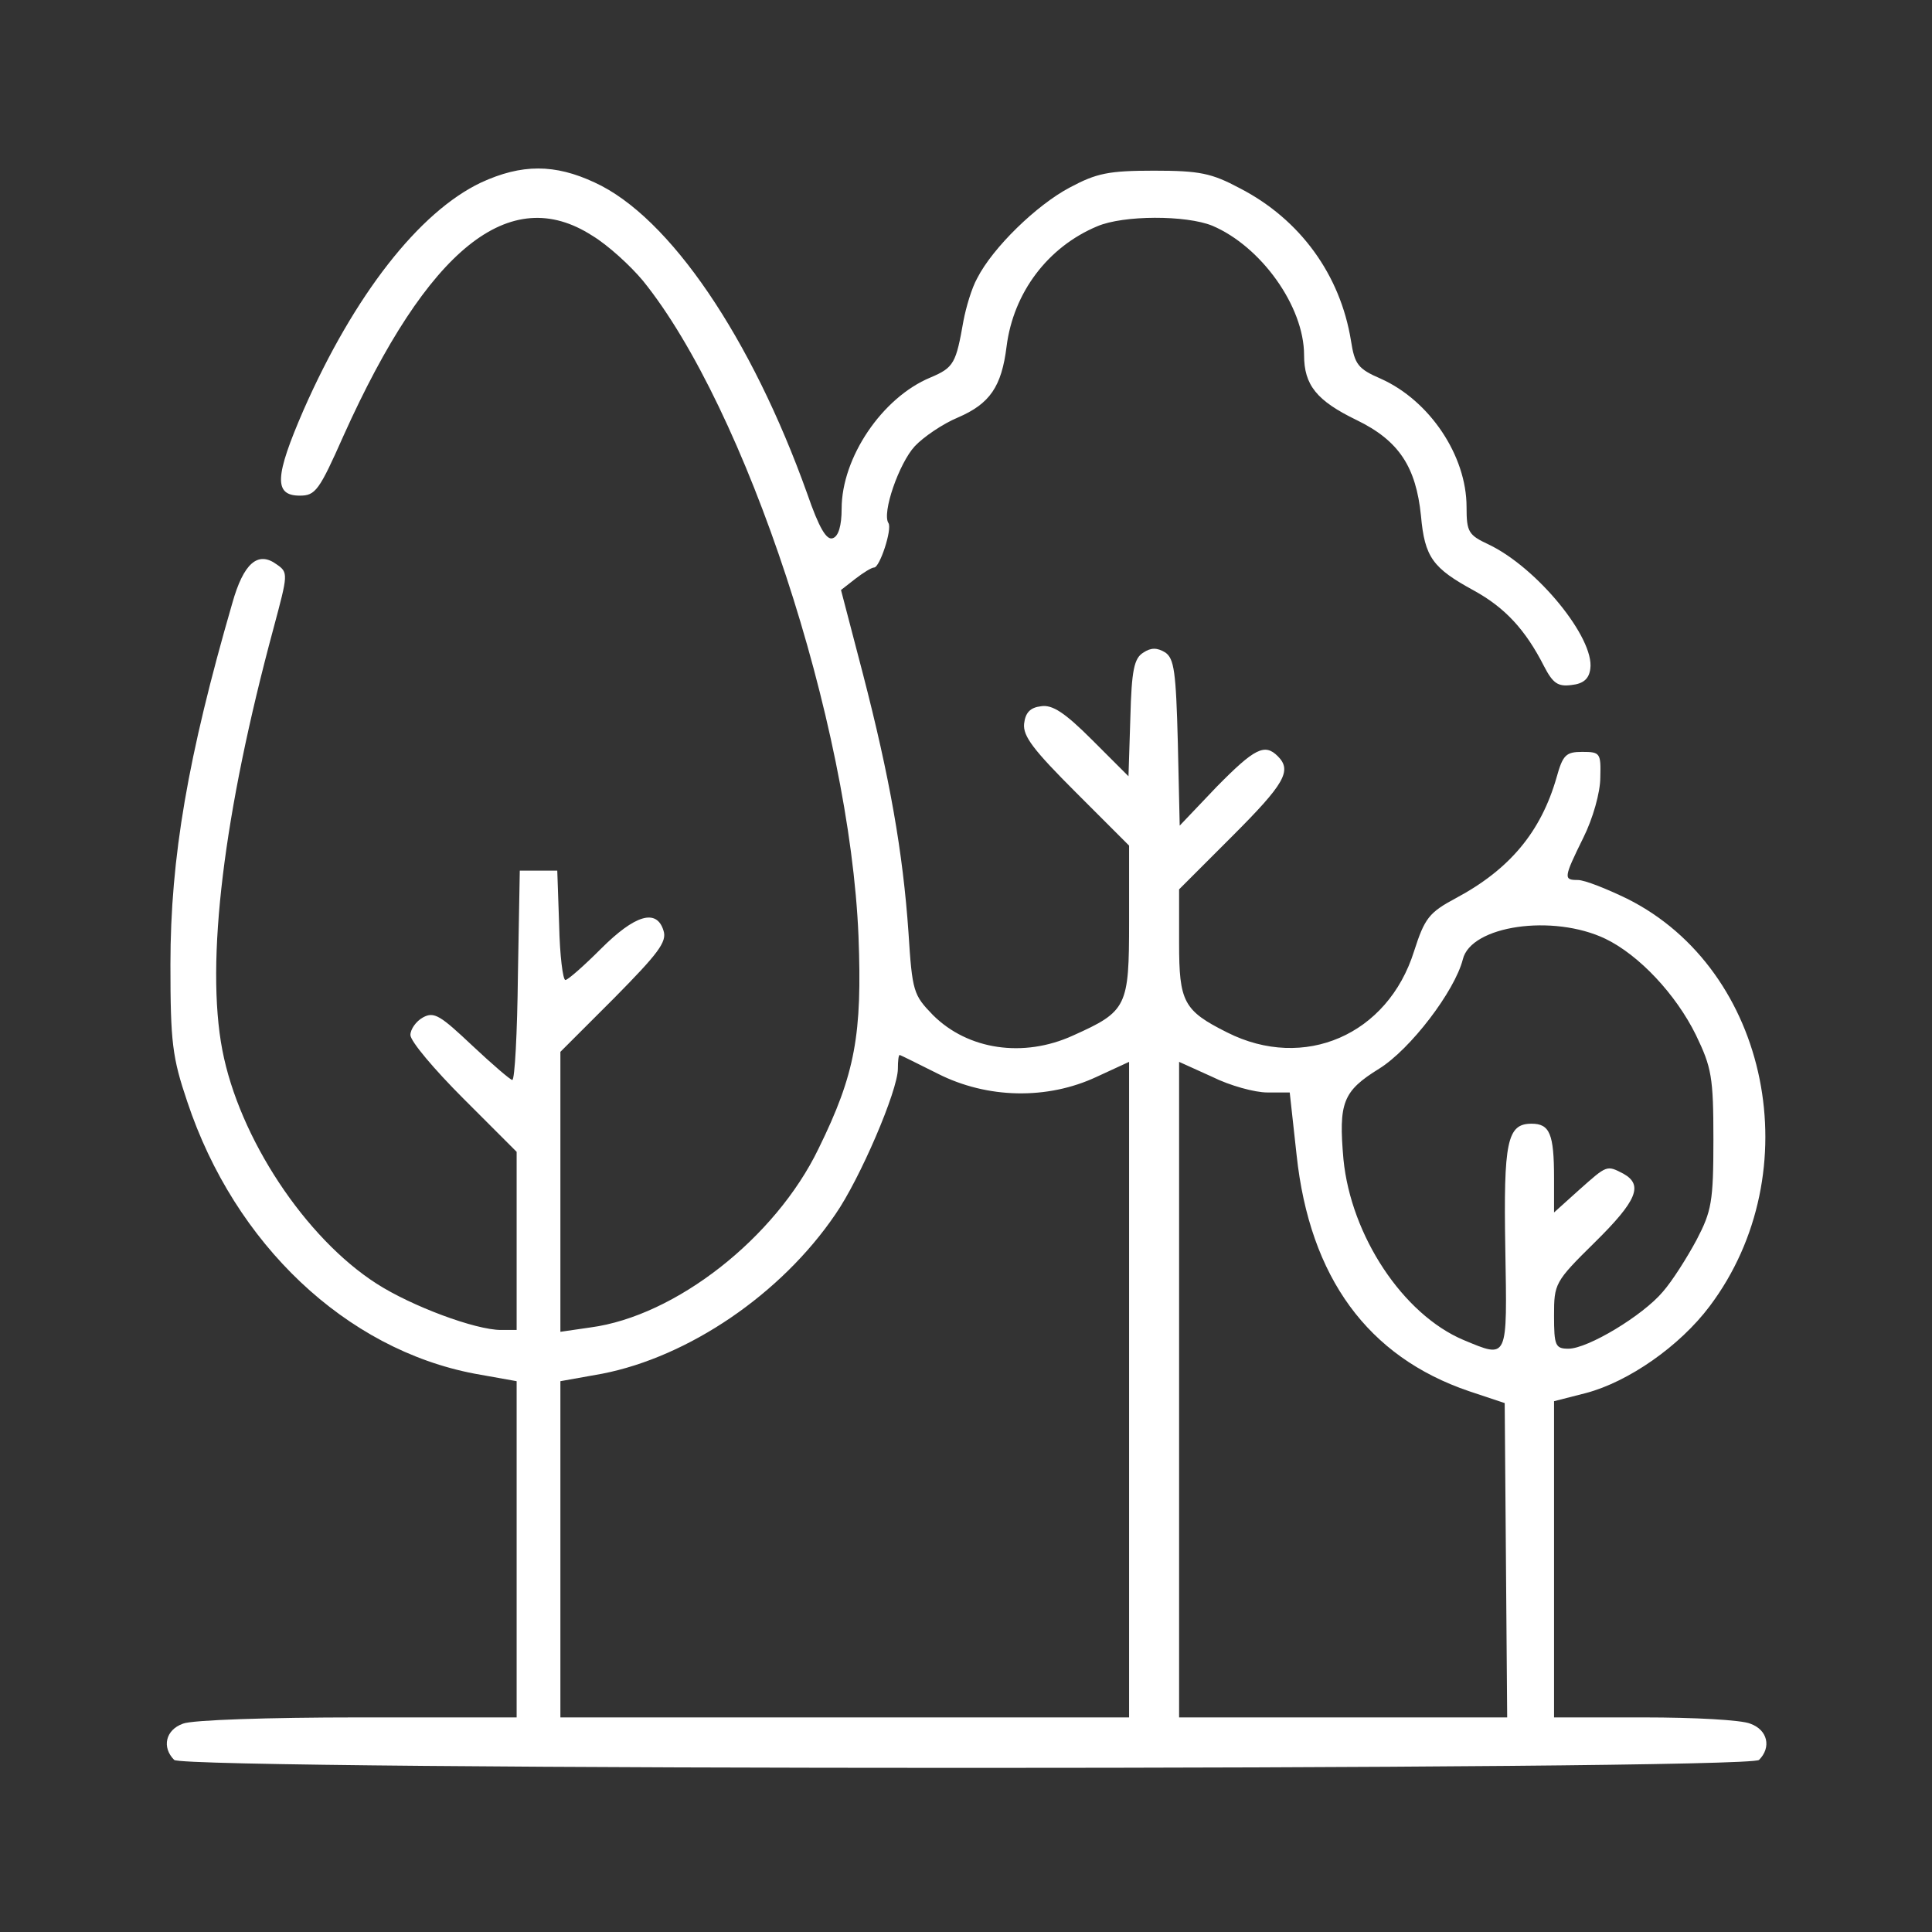 <svg width="70" height="70" viewBox="0 0 70 70" fill="none" xmlns="http://www.w3.org/2000/svg">
<rect x="0" y="0" width="70" height="70" fill="#333333" stroke="none"/>
<path d="M17.429 6.614C15.187 7.678 12.832 10.69 10.998 14.856C9.957 17.256 9.911 17.958 10.862 17.958C11.428 17.958 11.564 17.777 12.447 15.785C15.504 8.992 18.47 6.614 21.459 8.539C22.025 8.879 22.84 9.626 23.293 10.169C27.029 14.788 30.788 26.178 31.105 33.922C31.241 37.476 30.992 38.903 29.656 41.62C28.093 44.858 24.471 47.688 21.391 48.096L20.304 48.254V43.182V38.11L22.252 36.163C23.837 34.556 24.176 34.125 24.04 33.718C23.791 32.903 22.999 33.152 21.776 34.374C21.165 34.986 20.576 35.507 20.485 35.507C20.395 35.507 20.282 34.623 20.259 33.514L20.191 31.544H19.512H18.833L18.765 35.325C18.742 37.431 18.651 39.129 18.561 39.129C18.493 39.129 17.836 38.563 17.112 37.884C15.957 36.797 15.73 36.639 15.323 36.865C15.074 37.001 14.87 37.295 14.87 37.499C14.87 37.725 15.73 38.744 16.795 39.809L18.719 41.733V44.949V48.187H18.153C17.225 48.187 14.915 47.326 13.647 46.511C11.066 44.858 8.666 41.235 8.055 38.042C7.443 34.85 8.1 29.461 9.911 22.759C10.432 20.811 10.455 20.743 10.024 20.449C9.345 19.951 8.824 20.404 8.417 21.853C6.809 27.4 6.175 31.069 6.175 34.94C6.175 37.771 6.243 38.314 6.787 39.922C8.507 45.084 12.538 48.888 17.202 49.772L18.719 50.043V56.134V62.225H12.968C9.775 62.225 6.945 62.316 6.628 62.452C5.994 62.678 5.858 63.312 6.311 63.765C6.696 64.15 63.348 64.15 63.733 63.765C64.186 63.312 64.05 62.678 63.416 62.452C63.099 62.316 61.379 62.225 59.567 62.225H56.306V56.496V50.768L57.461 50.473C59.001 50.066 60.858 48.775 61.945 47.326C65.59 42.48 64.118 35.144 58.956 32.563C58.209 32.201 57.416 31.884 57.167 31.884C56.646 31.884 56.646 31.816 57.371 30.344C57.71 29.665 57.982 28.714 57.982 28.17C58.005 27.287 57.982 27.242 57.325 27.242C56.737 27.242 56.623 27.355 56.397 28.17C55.831 30.14 54.699 31.499 52.752 32.54C51.778 33.061 51.619 33.265 51.234 34.465C50.283 37.499 47.249 38.812 44.464 37.408C42.879 36.616 42.721 36.299 42.721 34.171V32.223L44.645 30.299C46.547 28.397 46.819 27.921 46.298 27.4C45.823 26.925 45.461 27.106 44.079 28.51L42.743 29.914L42.675 26.902C42.608 24.321 42.54 23.868 42.223 23.642C41.928 23.46 41.702 23.46 41.43 23.642C41.09 23.845 41 24.276 40.955 25.997L40.887 28.125L39.573 26.812C38.577 25.815 38.124 25.521 37.717 25.589C37.332 25.634 37.151 25.815 37.105 26.223C37.06 26.676 37.445 27.174 38.985 28.714L40.909 30.638V33.378C40.909 36.48 40.841 36.639 38.871 37.522C37.083 38.337 35.068 38.042 33.8 36.775C33.098 36.05 33.052 35.937 32.916 33.786C32.713 30.865 32.237 28.17 31.264 24.412L30.471 21.377L30.992 20.97C31.286 20.743 31.581 20.562 31.671 20.562C31.875 20.562 32.328 19.181 32.192 18.955C31.943 18.592 32.577 16.781 33.143 16.169C33.46 15.83 34.162 15.354 34.705 15.128C35.86 14.63 36.29 14.018 36.471 12.547C36.72 10.599 37.966 8.946 39.755 8.199C40.706 7.792 42.97 7.792 43.921 8.177C45.687 8.924 47.249 11.098 47.249 12.864C47.249 13.95 47.702 14.517 49.151 15.219C50.691 15.966 51.302 16.917 51.484 18.683C51.619 20.2 51.914 20.585 53.408 21.4C54.518 22.011 55.265 22.804 55.944 24.14C56.261 24.751 56.442 24.887 56.941 24.819C57.371 24.774 57.575 24.593 57.62 24.23C57.778 23.121 55.695 20.562 53.929 19.724C53.204 19.385 53.136 19.272 53.136 18.366C53.136 16.509 51.801 14.517 50.034 13.724C49.197 13.362 49.083 13.203 48.948 12.343C48.563 9.965 47.114 7.95 44.917 6.818C43.898 6.275 43.468 6.184 41.815 6.184C40.162 6.184 39.732 6.275 38.758 6.795C37.558 7.429 35.973 8.969 35.407 10.079C35.203 10.441 35 11.143 34.909 11.618C34.637 13.158 34.569 13.316 33.709 13.679C31.965 14.403 30.494 16.577 30.494 18.434C30.494 19.045 30.38 19.43 30.177 19.498C29.95 19.589 29.678 19.136 29.248 17.89C27.233 12.252 24.267 7.86 21.55 6.614C20.101 5.935 18.901 5.935 17.429 6.614ZM58.163 34.012C59.386 34.601 60.722 36.027 61.446 37.499C62.013 38.676 62.08 39.016 62.08 41.28C62.08 43.545 62.013 43.884 61.469 44.926C61.129 45.56 60.586 46.42 60.246 46.805C59.522 47.666 57.529 48.866 56.827 48.866C56.352 48.866 56.306 48.753 56.306 47.666C56.306 46.511 56.329 46.443 57.778 45.017C59.318 43.499 59.544 42.933 58.82 42.526C58.209 42.209 58.231 42.209 57.212 43.114L56.306 43.93V42.684C56.306 41.077 56.148 40.714 55.491 40.714C54.608 40.714 54.472 41.348 54.54 45.243C54.608 49.296 54.654 49.228 53.023 48.549C50.827 47.62 48.948 44.767 48.676 42.005C48.495 39.944 48.653 39.537 49.967 38.722C51.099 38.02 52.706 35.914 53.001 34.759C53.295 33.537 56.261 33.106 58.163 34.012ZM33.981 38.903C35.769 39.809 37.943 39.854 39.732 39.016L40.909 38.473V50.338V62.225H30.607H20.304V56.134V50.043L21.821 49.772C24.946 49.16 28.297 46.896 30.267 43.998C31.15 42.73 32.532 39.514 32.532 38.722C32.532 38.45 32.554 38.224 32.599 38.224C32.622 38.224 33.256 38.541 33.981 38.903ZM45.913 39.582H46.729L46.978 41.846C47.453 46.285 49.559 49.16 53.227 50.406L54.518 50.836L54.563 56.542L54.608 62.225H48.676H42.721V50.338V38.473L43.921 39.016C44.555 39.333 45.461 39.582 45.913 39.582Z" fill="white"/>
</svg>
